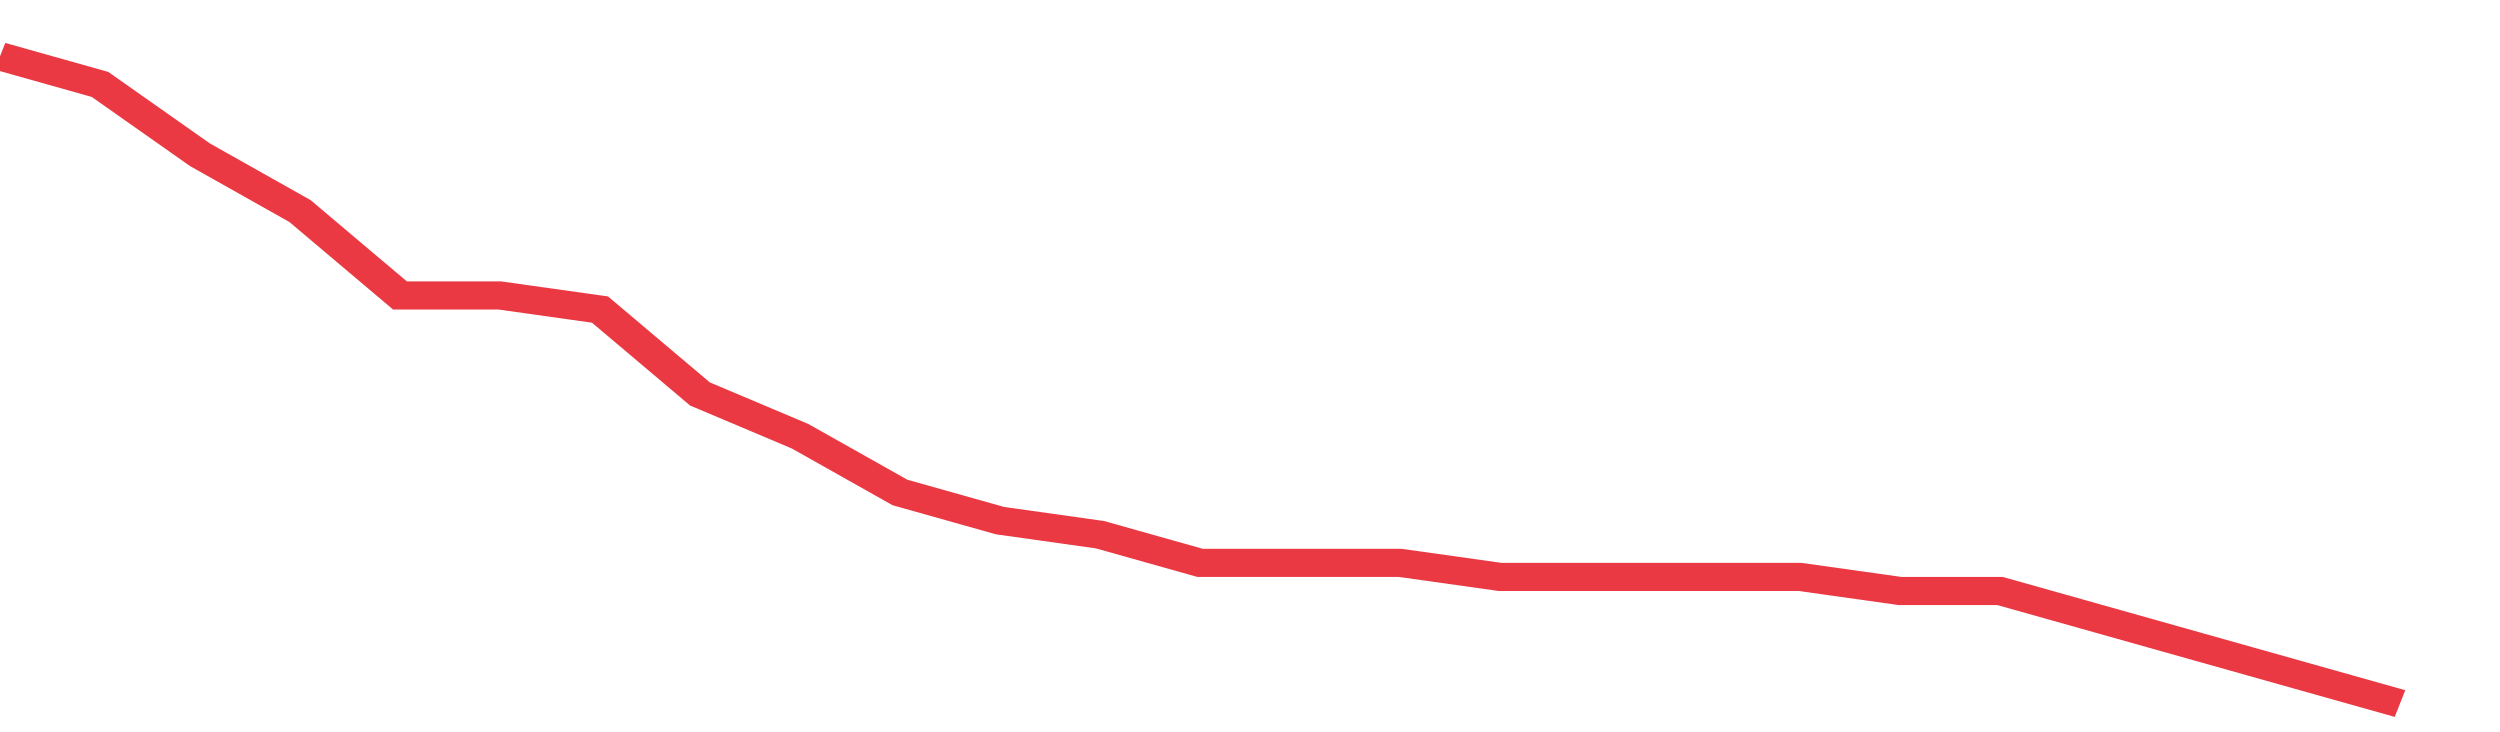 <svg height="48px" width="164px" viewBox="0 0 150 52" preserveAspectRatio="none" xmlns="http://www.w3.org/2000/svg"><path d="M 0 4 L 6 6 L 12 11 L 18 15 L 24 21 L 30 21 L 36 22 L 42 28 L 48 31 L 54 35 L 60 37 L 66 38 L 72 40 L 78 40 L 84 40 L 90 41 L 96 41 L 102 41 L 108 41 L 114 42 L 120 42 L 126 44 L 132 46 L 138 48 L 144 50" stroke-width="2" stroke="#EA3943" fill="transparent" vector-effect="non-scaling-stroke"/></svg>